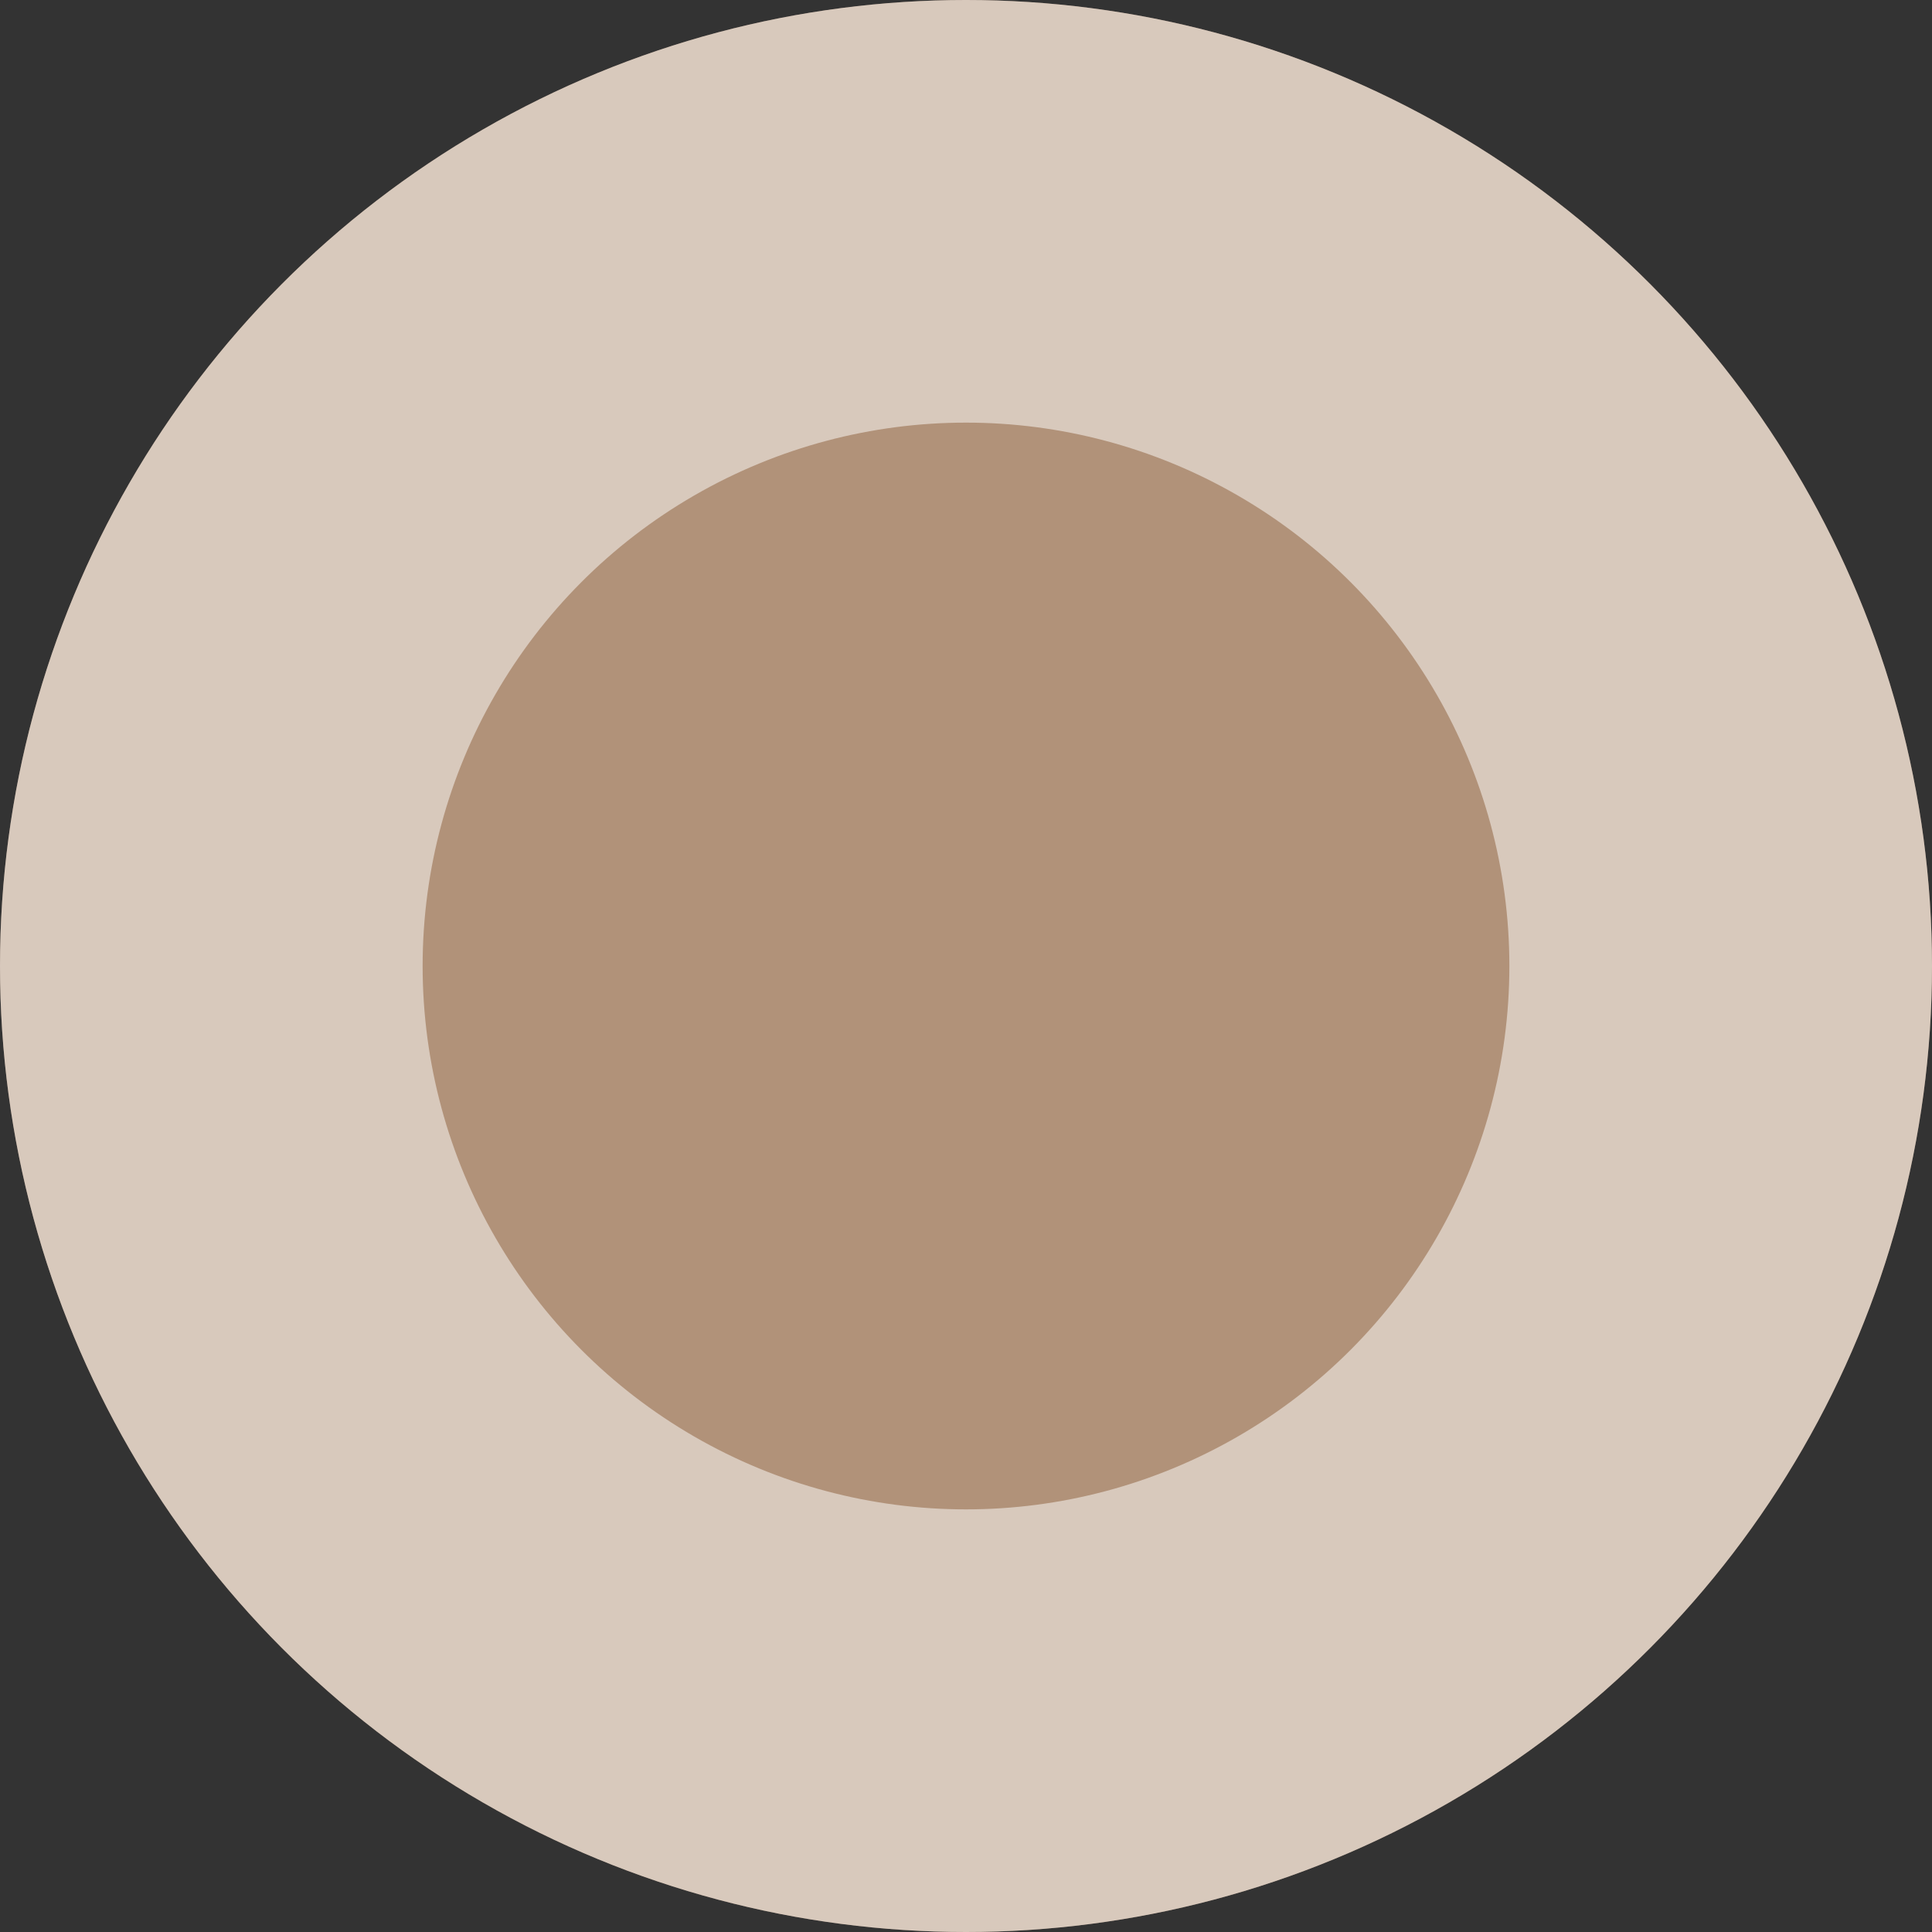 <?xml version="1.0" encoding="UTF-8"?> <svg xmlns="http://www.w3.org/2000/svg" width="32" height="32" viewBox="0 0 32 32" fill="none"><rect x="0" y="0" width="32" height="32" fill="#333333" stroke="none"/><circle cx="16" cy="16" r="16" fill="#B19279"></circle><circle cx="16" cy="16" r="12.5" stroke="white" stroke-opacity="0.5" stroke-width="7"></circle></svg> 